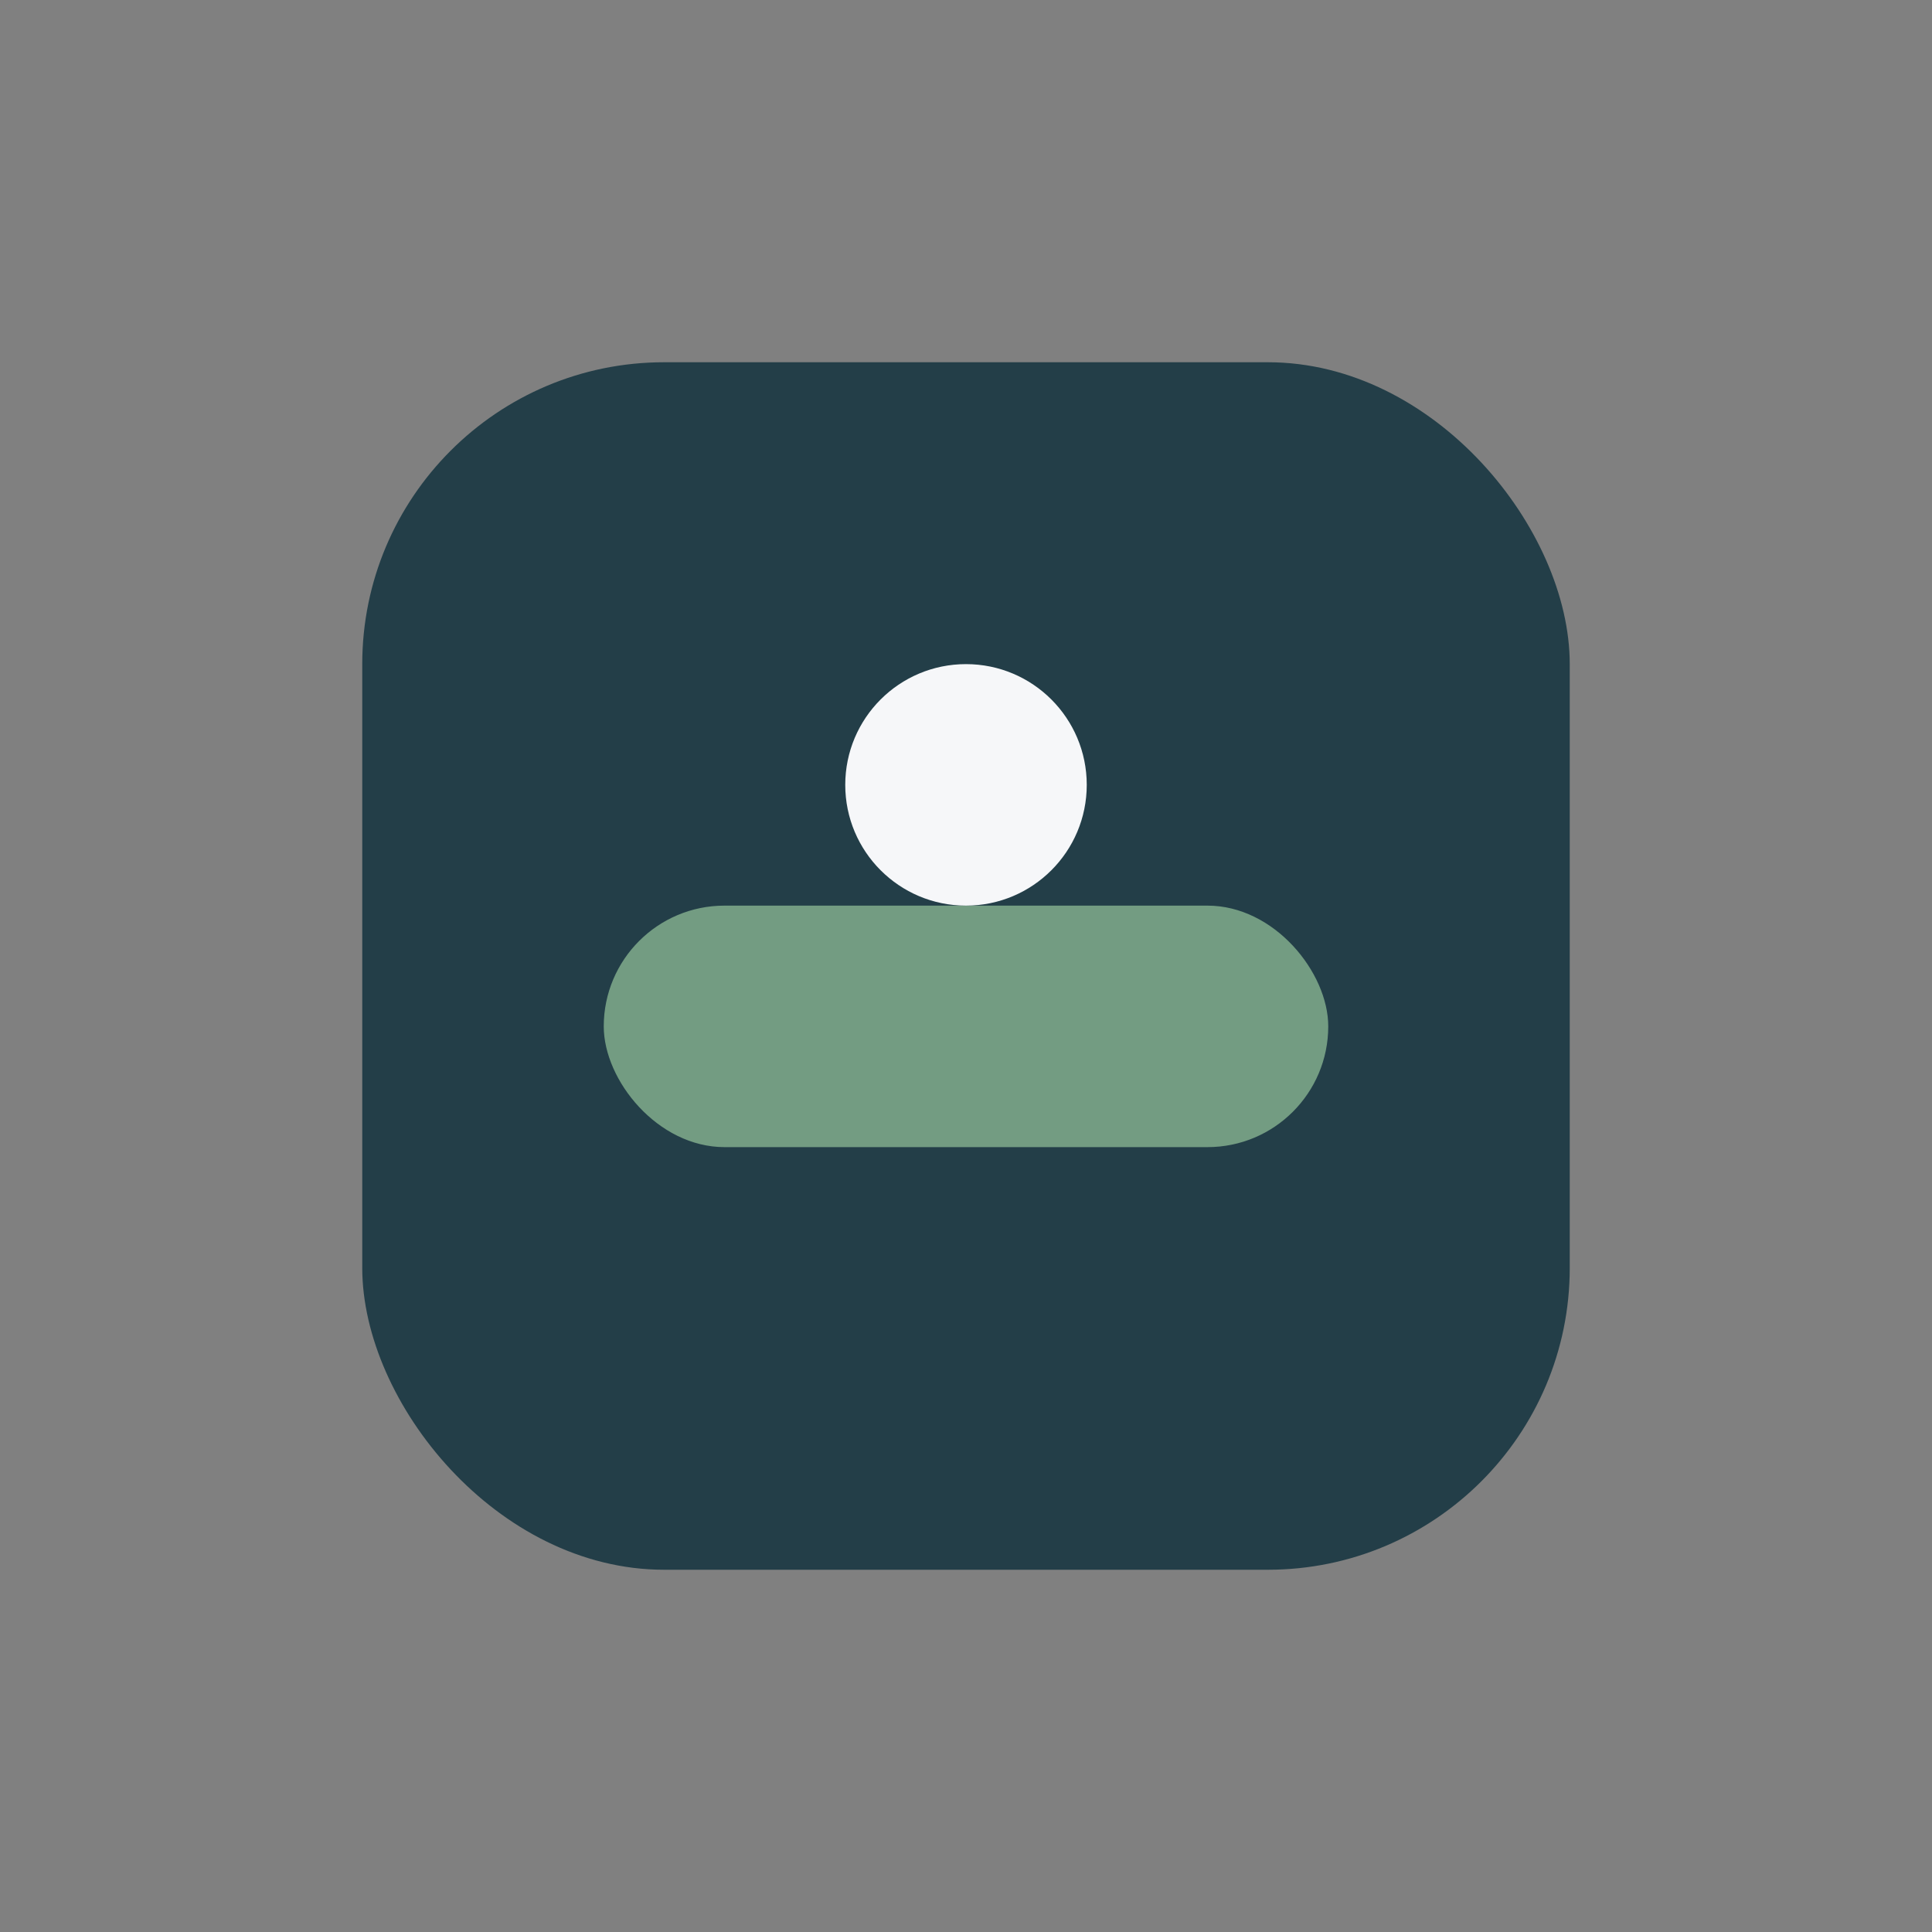 <?xml version="1.0" encoding="UTF-8"?>
<svg xmlns="http://www.w3.org/2000/svg" width="32" height="32" viewBox="0 0 32 32"><rect x="0" y="0" width="32" height="32" fill="#808080" stroke="none"/><rect x="6" y="6" width="20" height="20" rx="5" fill="#233E48"/><rect x="10" y="15" width="12" height="4" rx="2" fill="#739C82"/><circle cx="16" cy="13" r="2" fill="#F6F7F9"/></svg>